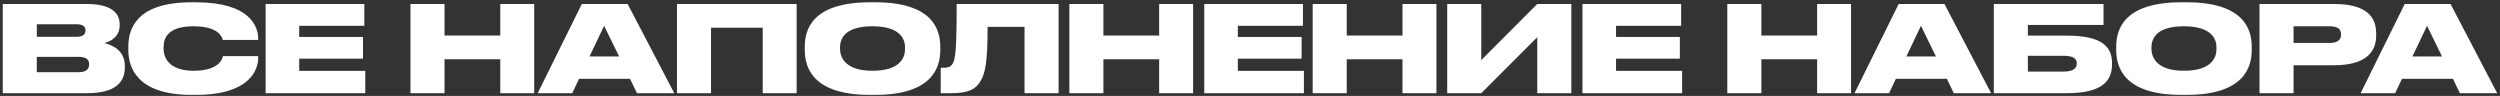 <?xml version="1.0" encoding="UTF-8"?> <svg xmlns="http://www.w3.org/2000/svg" width="417" height="16" viewBox="0 0 417 16" fill="none"><rect x="0" y="0" width="417" height="16" fill="#333333" stroke="none"/><path d="M0.46 15.543V0.663H14.46C18.8 0.663 19.96 2.343 19.96 4.043V4.263C19.96 6.123 18.38 6.963 17.4 7.183C18.72 7.503 20.82 8.383 20.82 11.004V11.243C20.82 13.584 19.4 15.543 14.54 15.543H0.46ZM12.74 4.043H6.14V6.143H12.74C13.92 6.143 14.26 5.663 14.26 5.103V5.063C14.26 4.483 13.92 4.043 12.74 4.043ZM13.1 9.483H6.14V12.043H13.1C14.58 12.043 14.86 11.344 14.86 10.764V10.704C14.86 10.063 14.56 9.483 13.1 9.483ZM32.705 15.823H31.925C22.785 15.823 21.405 11.164 21.405 8.343V7.763C21.405 4.923 22.645 0.383 31.925 0.383H32.705C41.745 0.383 43.065 4.483 43.065 6.403V6.663H37.165C37.045 6.263 36.585 4.383 32.265 4.383C28.165 4.383 27.285 6.203 27.285 7.863V8.103C27.285 9.703 28.285 11.803 32.285 11.803C36.665 11.803 37.105 9.703 37.185 9.363H43.065V9.683C43.065 11.623 41.665 15.823 32.705 15.823ZM44.308 0.663H60.768V4.303H49.908V6.163H60.548V9.783H49.908V11.823H60.928V15.543H44.308V0.663ZM68.466 15.543V0.663H74.146V5.923H83.446V0.663H89.106V15.543H83.446V9.883H74.146V15.543H68.466ZM103.268 9.423L100.768 4.303L98.328 9.423H103.268ZM106.248 15.543L105.088 13.143H96.588L95.448 15.543H89.688L97.048 0.663H104.688L112.468 15.543H106.248ZM112.92 15.543V0.663H132.88V15.543H127.22V4.623H118.6V15.543H112.92ZM145.097 0.383H145.997C155.597 0.383 156.837 4.963 156.837 7.763V8.363C156.837 11.143 155.617 15.823 145.997 15.823H145.097C135.457 15.823 134.237 11.143 134.237 8.363V7.763C134.237 4.963 135.457 0.383 145.097 0.383ZM150.957 8.183V7.903C150.957 6.323 149.937 4.383 145.537 4.383C141.057 4.383 140.117 6.323 140.117 7.903V8.143C140.117 9.703 141.137 11.803 145.537 11.803C149.937 11.803 150.957 9.783 150.957 8.183ZM170.892 15.543V4.483H164.732C164.732 10.403 164.332 12.284 163.532 13.563C162.732 14.903 161.472 15.543 158.752 15.543H156.912V11.303H157.212C158.012 11.303 158.472 11.223 158.812 10.764C159.372 10.043 159.572 8.403 159.572 0.663H176.572V15.543H170.892ZM178.369 15.543V0.663H184.049V5.923H193.349V0.663H199.009V15.543H193.349V9.883H184.049V15.543H178.369ZM200.87 0.663H217.33V4.303H206.47V6.163H217.11V9.783H206.47V11.823H217.49V15.543H200.87V0.663ZM218.955 15.543V0.663H224.635V5.923H233.935V0.663H239.595V15.543H233.935V9.883H224.635V15.543H218.955ZM256.416 15.543V6.203L247.076 15.543H241.396V0.663H247.076V10.024L256.416 0.663H262.096V15.543H256.416ZM263.956 0.663H280.416V4.303H269.556V6.163H280.196V9.783H269.556V11.823H280.576V15.543H263.956V0.663ZM288.115 15.543V0.663H293.795V5.923H303.095V0.663H308.755V15.543H303.095V9.883H293.795V15.543H288.115ZM322.916 9.423L320.416 4.303L317.976 9.423H322.916ZM325.896 15.543L324.736 13.143H316.236L315.096 15.543H309.336L316.696 0.663H324.336L332.116 15.543H325.896ZM332.568 15.543V0.663H350.868V4.163H338.248V5.943H344.768C350.788 5.943 352.288 7.923 352.288 10.543V10.723C352.288 13.383 350.788 15.543 344.768 15.543H332.568ZM338.248 11.944H344.148C345.928 11.944 346.408 11.323 346.408 10.623V10.563C346.408 9.843 345.928 9.303 344.148 9.303H338.248V11.944ZM363.847 0.383H364.747C374.347 0.383 375.587 4.963 375.587 7.763V8.363C375.587 11.143 374.367 15.823 364.747 15.823H363.847C354.207 15.823 352.987 11.143 352.987 8.363V7.763C352.987 4.963 354.207 0.383 363.847 0.383ZM369.707 8.183V7.903C369.707 6.323 368.687 4.383 364.287 4.383C359.807 4.383 358.867 6.323 358.867 7.903V8.143C358.867 9.703 359.887 11.803 364.287 11.803C368.687 11.803 369.707 9.783 369.707 8.183ZM389.286 10.883H382.566V15.543H376.886V0.663H389.286C394.786 0.663 396.346 2.843 396.346 5.583V5.903C396.346 8.603 394.726 10.883 389.286 10.883ZM382.566 4.383V7.163H388.606C389.906 7.163 390.486 6.623 390.486 5.803V5.743C390.486 4.883 389.946 4.383 388.606 4.383H382.566ZM407.33 9.423L404.83 4.303L402.39 9.423H407.33ZM410.31 15.543L409.15 13.143H400.65L399.51 15.543H393.75L401.11 0.663H408.75L416.53 15.543H410.31Z" fill="white"></path></svg> 